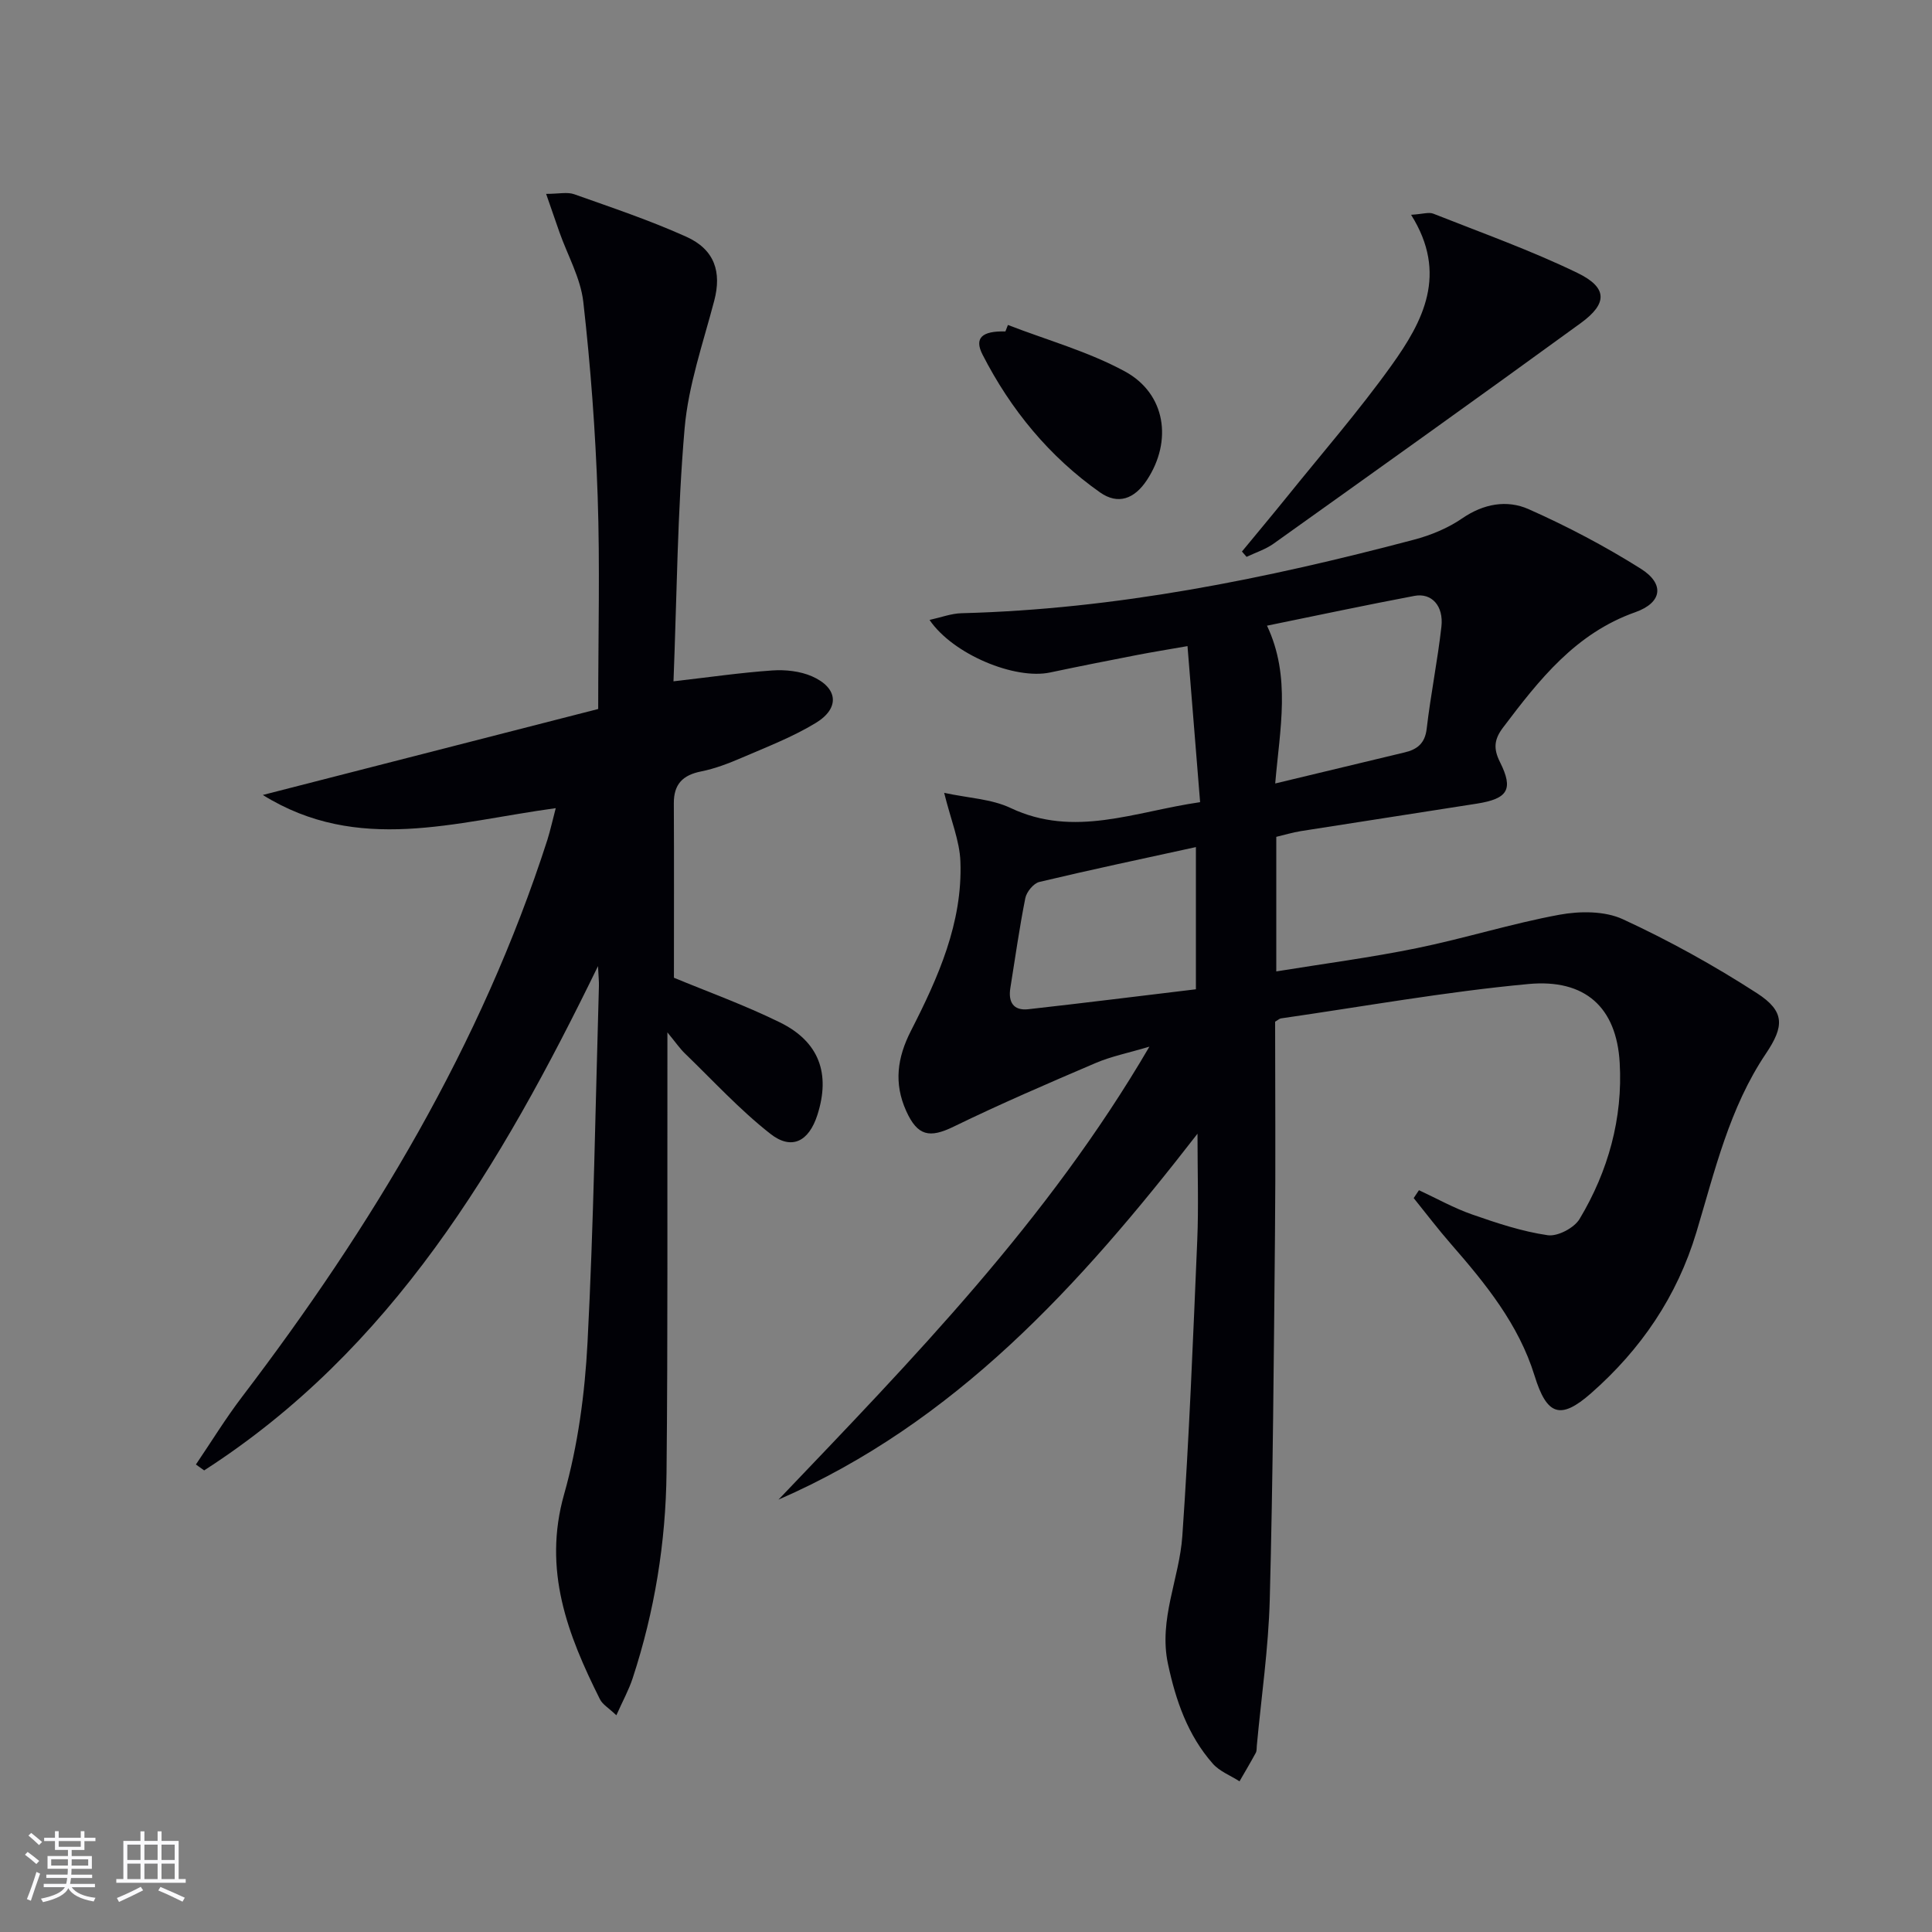 <svg enable-background="new 0 0 400 400" viewBox="0 0 400 400" xmlns="http://www.w3.org/2000/svg"><rect x="0" y="0" width="400" height="400" fill="#808080" stroke="none"/><g fill="#010106"><path d="m293.78 246.42c3.67 1.7 7.23 3.71 11.03 5.03 5.1 1.78 10.32 3.52 15.63 4.29 2.05.3 5.48-1.51 6.59-3.36 5.94-9.89 8.98-20.9 8.31-32.36-.66-11.47-7.15-17.38-18.88-16.29-17.16 1.59-34.18 4.66-51.26 7.12-.3.04-.56.31-1.2.68 0 14.61.12 29.42-.03 44.24-.24 25.14-.42 50.29-1.08 75.42-.27 10.1-1.75 20.16-2.68 30.24-.05.5.01 1.06-.21 1.47-1.08 1.99-2.24 3.94-3.37 5.9-1.87-1.2-4.14-2.06-5.55-3.67-5.18-5.89-7.65-13.06-9.27-20.66-1.96-9.23 2.37-17.64 2.98-26.47 1.42-20.39 2.22-40.82 3.09-61.25.29-6.9.05-13.83.05-22.03-24.51 31.62-50.26 59.86-86.75 75.76 27.69-29.02 55.7-57.67 76.79-93.78-4.47 1.33-7.95 2.02-11.14 3.39-9.87 4.22-19.74 8.47-29.39 13.17-4.97 2.42-7.47 1.97-9.82-3.24-2.59-5.74-1.87-11.03 1-16.64 5.61-10.98 10.7-22.32 10.22-35.03-.16-4.29-1.96-8.53-3.36-14.2 5.05 1.09 9.79 1.26 13.74 3.13 13.2 6.25 25.66.76 39.25-1.2-.87-10.77-1.71-21.15-2.61-32.31-4.05.71-7.23 1.22-10.39 1.83-6.03 1.17-12.06 2.36-18.06 3.63-7.26 1.54-20.07-3.71-24.96-10.88 2.41-.53 4.51-1.34 6.63-1.39 31.93-.82 62.96-7.1 93.69-15.23 3.48-.92 7.01-2.38 9.95-4.4 4.43-3.05 9.27-3.9 13.75-1.92 8 3.55 15.82 7.67 23.23 12.33 5 3.15 4.45 7.03-1.13 9.01-12.39 4.38-19.91 14-27.38 23.88-1.83 2.42-2.05 4.33-.64 7.14 2.85 5.69 1.64 7.6-4.81 8.62-12.13 1.92-24.27 3.76-36.4 5.68-1.74.28-3.44.8-5.1 1.19v27.86c9.92-1.61 19.58-2.87 29.11-4.82 9.89-2.02 19.57-5.08 29.49-6.91 4.23-.78 9.38-.81 13.14.92 9.58 4.42 18.91 9.59 27.78 15.32 5.83 3.77 5.65 6.86 1.86 12.5-7.57 11.24-10.58 24.29-14.4 36.99-4 13.31-11.49 24.27-21.81 33.34-6.38 5.61-9.17 4.55-11.7-3.65-3.28-10.6-10.11-19-17.25-27.19-2.7-3.09-5.19-6.37-7.77-9.57.35-.51.72-1.07 1.09-1.63zm-31.46-116.88c5.01 10.61 2.65 21.37 1.7 32.67 9.43-2.26 18.11-4.34 26.79-6.43 2.59-.62 4.21-1.84 4.57-4.89.82-7.07 2.25-14.07 3.05-21.15.48-4.31-2.03-7.04-5.58-6.37-10.05 1.9-20.06 4.03-30.53 6.17zm-14.72 75.28c0-10.31 0-19.39 0-29.44-11.16 2.44-21.82 4.69-32.42 7.22-1.2.29-2.64 2.05-2.9 3.35-1.23 6.17-2.1 12.41-3.1 18.62-.47 2.92.66 4.72 3.71 4.38 11.64-1.3 23.26-2.76 34.71-4.13z"/><path d="m115.06 167.32c-20.81 2.82-40.93 9.53-60.65-2.73 23.54-6.04 46.51-11.92 69.44-17.8 0-15.44.38-29.76-.11-44.05-.46-13.43-1.46-26.86-2.97-40.21-.56-4.95-3.25-9.65-4.95-14.47-.85-2.4-1.67-4.81-2.75-7.92 2.63 0 4.38-.43 5.8.07 7.8 2.77 15.69 5.41 23.23 8.81 5.91 2.66 7.32 7.35 5.78 13.22-2.3 8.77-5.37 17.53-6.14 26.47-1.49 17.2-1.6 34.52-2.3 52.35 7.43-.85 13.92-1.8 20.45-2.25 2.72-.19 5.75.14 8.21 1.21 5.41 2.37 5.84 6.59.81 9.65-4.78 2.91-10.11 4.96-15.28 7.19-2.74 1.18-5.58 2.28-8.49 2.86-3.81.76-5.65 2.66-5.63 6.59.06 11.95.02 23.9.02 36.12 6.73 2.8 14.54 5.61 21.95 9.25 8.14 4 10.49 10.62 7.75 19.16-1.76 5.48-5.31 7.38-9.75 3.89-6.35-4.98-11.86-11.01-17.69-16.64-1.01-.97-1.81-2.16-3.61-4.34v6.6c-.04 28.16.1 56.32-.18 84.48-.15 14.51-2.47 28.78-7.01 42.62-.79 2.42-2.05 4.69-3.38 7.68-1.62-1.54-2.86-2.24-3.39-3.3-6.7-13.38-11.87-26.75-7.43-42.45 2.87-10.13 4.3-20.88 4.85-31.42 1.28-24.59 1.64-49.22 2.36-73.83.03-.9-.08-1.81-.19-4.11-20.21 41.5-42.76 79.46-81.54 104.41-.57-.41-1.14-.81-1.71-1.22 3.18-4.69 6.14-9.53 9.57-14.03 26.86-35.27 49.52-72.82 63.2-115.3.64-2.05 1.09-4.15 1.73-6.56z"/><path d="m292.15 44.47c2.43-.15 3.68-.6 4.6-.23 10 3.96 20.17 7.58 29.83 12.26 6.26 3.03 6.29 6.32.73 10.37-21.11 15.36-42.37 30.52-63.63 45.69-1.67 1.19-3.72 1.84-5.59 2.73-.32-.37-.64-.73-.96-1.1 3.07-3.73 6.18-7.44 9.22-11.2 7.3-9.07 14.97-17.88 21.74-27.33 6.52-9.1 11.78-18.93 4.06-31.19z"/><path d="m208.68 67.28c8.11 3.14 16.64 5.5 24.22 9.62 8.46 4.6 9.88 14.39 4.57 22.47-2.59 3.95-6 5.2-9.73 2.57-10.5-7.4-18.49-17.13-24.32-28.53-1.76-3.45-.1-4.91 4.74-4.79.18-.45.35-.89.52-1.34z"/></g><path d="m5.17 384 .55-.58c.85.61 1.65 1.24 2.4 1.87l-.59.64c-.83-.73-1.62-1.38-2.36-1.93m1.22 9.53-.82-.34c.71-1.76 1.37-3.64 1.98-5.63.24.13.5.25.76.36-.6 1.67-1.24 3.54-1.92 5.61m-.5-13.5.57-.54c.56.44 1.31 1.06 2.26 1.87l-.64.64c-.68-.66-1.41-1.32-2.19-1.97m3.25.46h2.24v-1.36h.77v1.36h4.57v-1.36h.76v1.36h2.28v.69h-2.28v1.84h-2.64v1.26h4.18v2.64h-4.21c0 .45-.02.86-.05 1.21h4.32v.69h-4.38c-.04.34-.1.75-.19 1.22h5.15v.69h-4.82c.87 1.19 2.51 1.92 4.93 2.19-.17.32-.3.57-.37.76-2.77-.49-4.52-1.41-5.26-2.76-.56 1.26-2.3 2.23-5.24 2.9-.12-.24-.26-.48-.43-.72 2.73-.55 4.38-1.34 4.96-2.38h-4.38v-.69h4.65c.1-.38.17-.79.21-1.22h-4.32v-.69h4.4c.03-.34.05-.75.05-1.21h-4.2v-2.64h4.23v-1.26h-2.69v-1.84h-2.24zm1.46 4.46v1.29h3.45c.01-.4.02-.57.01-.53v-.32-.45h-3.46zm1.55-2.59h4.57v-1.19h-4.57zm6.11 2.59h-3.42v.77c-.01.19-.01.37-.02.53h3.44z" fill="#fafafc"/><path d="m32.63 379.16h.82v1.98h3.54v7.89h1.46v.78h-14.37v-.78h1.46v-7.89h3.54v-1.98h.82v1.98h2.73zm-3.49 11.48.5.73c-1.61.82-3.28 1.63-5 2.41-.13-.27-.28-.55-.44-.82 1.75-.72 3.4-1.49 4.94-2.32m-2.78-5.55h2.73v-3.18h-2.73zm0 3.95h2.73v-3.2h-2.73zm3.54-3.95h2.73v-3.18h-2.73zm0 3.95h2.73v-3.2h-2.73zm7.89 4.68c-1.84-.92-3.51-1.7-5.02-2.32l.45-.73c1.89.8 3.57 1.55 5.04 2.23zm-1.62-11.81h-2.73v3.18h2.73zm-2.73 7.13h2.73v-3.2h-2.73z" fill="#fafafc"/></svg>
